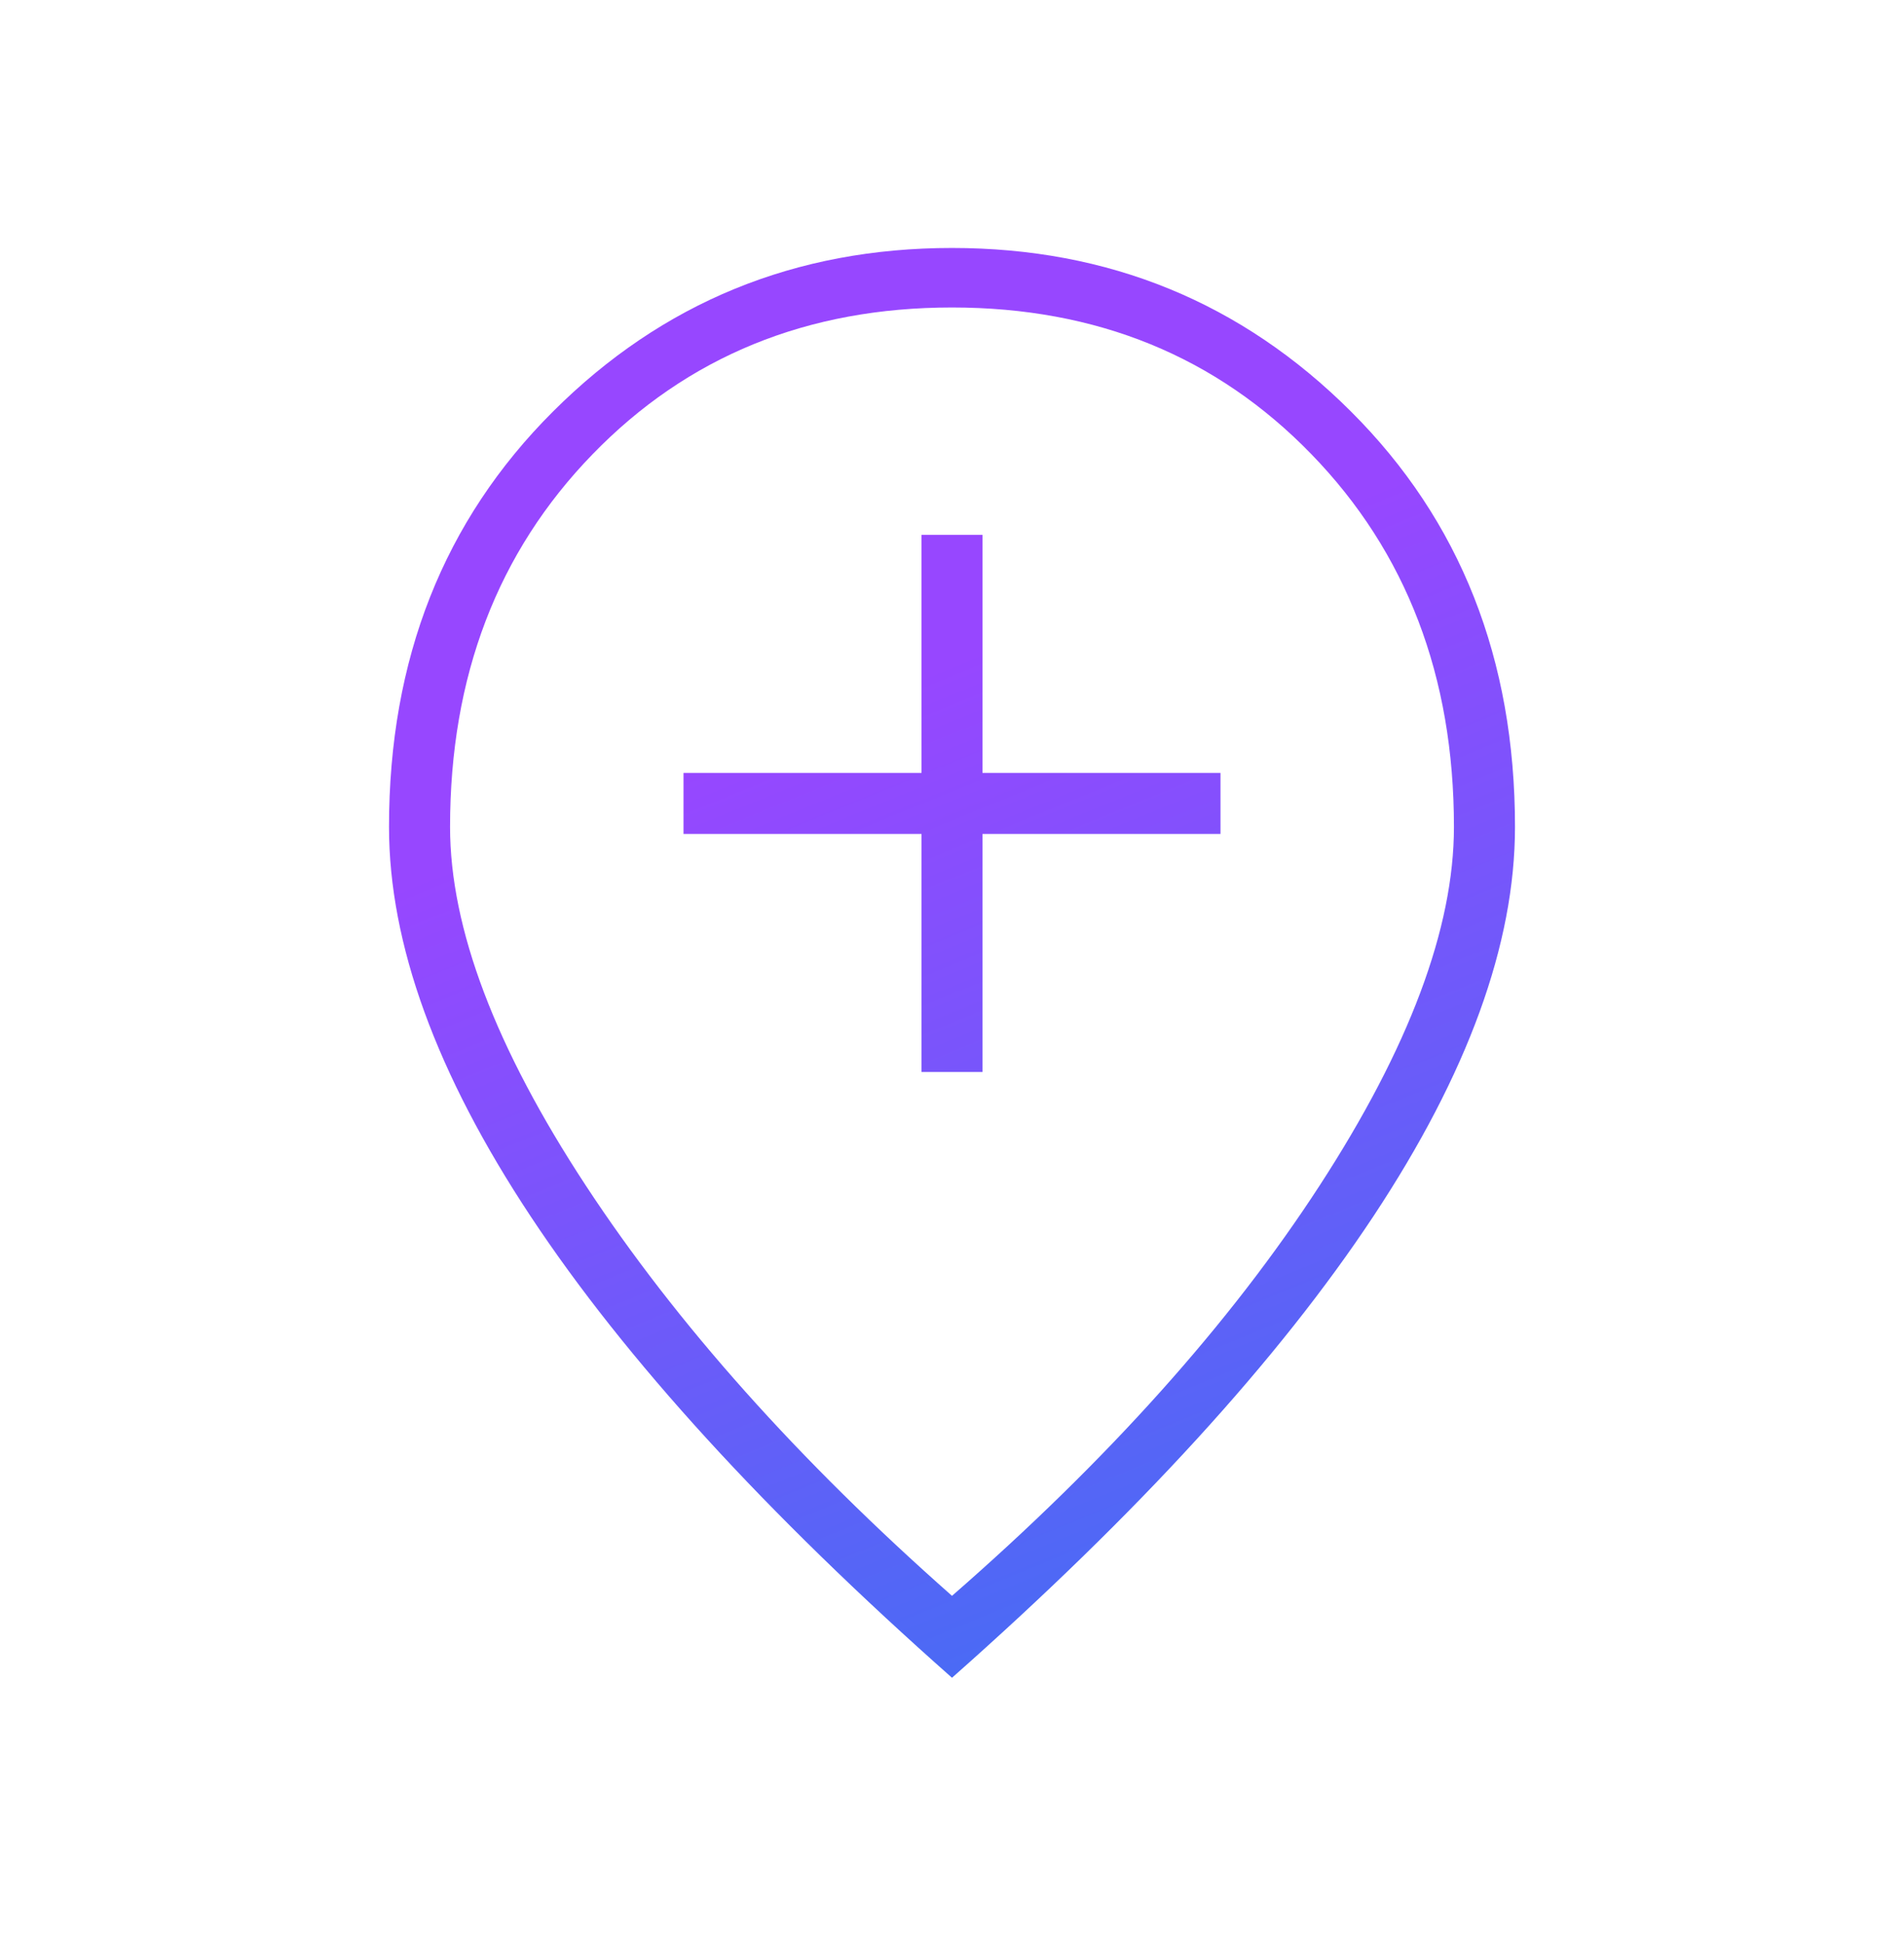 <svg width="48" height="49" viewBox="0 0 48 49" fill="none" xmlns="http://www.w3.org/2000/svg">
<mask id="mask0_6111_380" style="mask-type:alpha" maskUnits="userSpaceOnUse" x="0" y="0" width="48" height="49">
<rect y="0.25" width="48" height="48" fill="#D9D9D9"/>
</mask>
<g mask="url(#mask0_6111_380)">
<path d="M23.231 27.019H24.769V21.019H30.769V19.481H24.769V13.481H23.231V19.481H17.231V21.019H23.231V27.019ZM24 40.223C27.921 36.805 31.01 33.358 33.267 29.883C35.525 26.407 36.654 23.393 36.654 20.843C36.654 17.048 35.457 13.918 33.062 11.45C30.668 8.983 27.647 7.75 24 7.75C20.353 7.75 17.332 8.983 14.938 11.45C12.543 13.918 11.346 17.048 11.346 20.843C11.346 23.393 12.487 26.407 14.769 29.883C17.051 33.358 20.128 36.805 24 40.223ZM24 42.288C19.3 38.132 15.76 34.256 13.379 30.66C10.998 27.064 9.807 23.791 9.807 20.843C9.807 16.611 11.185 13.122 13.941 10.373C16.695 7.624 20.049 6.25 24 6.25C27.951 6.25 31.305 7.624 34.059 10.373C36.815 13.122 38.193 16.611 38.193 20.843C38.193 23.791 37.002 27.064 34.621 30.66C32.24 34.256 28.7 38.132 24 42.288Z" fill="url(#paint0_linear_6111_380)"/>
</g>
<defs>
<linearGradient id="paint0_linear_6111_380" x1="17.112" y1="19.492" x2="28.581" y2="47.561" gradientUnits="userSpaceOnUse">
<stop stop-color="#9747FF"/>
<stop offset="1" stop-color="#3574F2"/>
</linearGradient>
</defs>
</svg>
